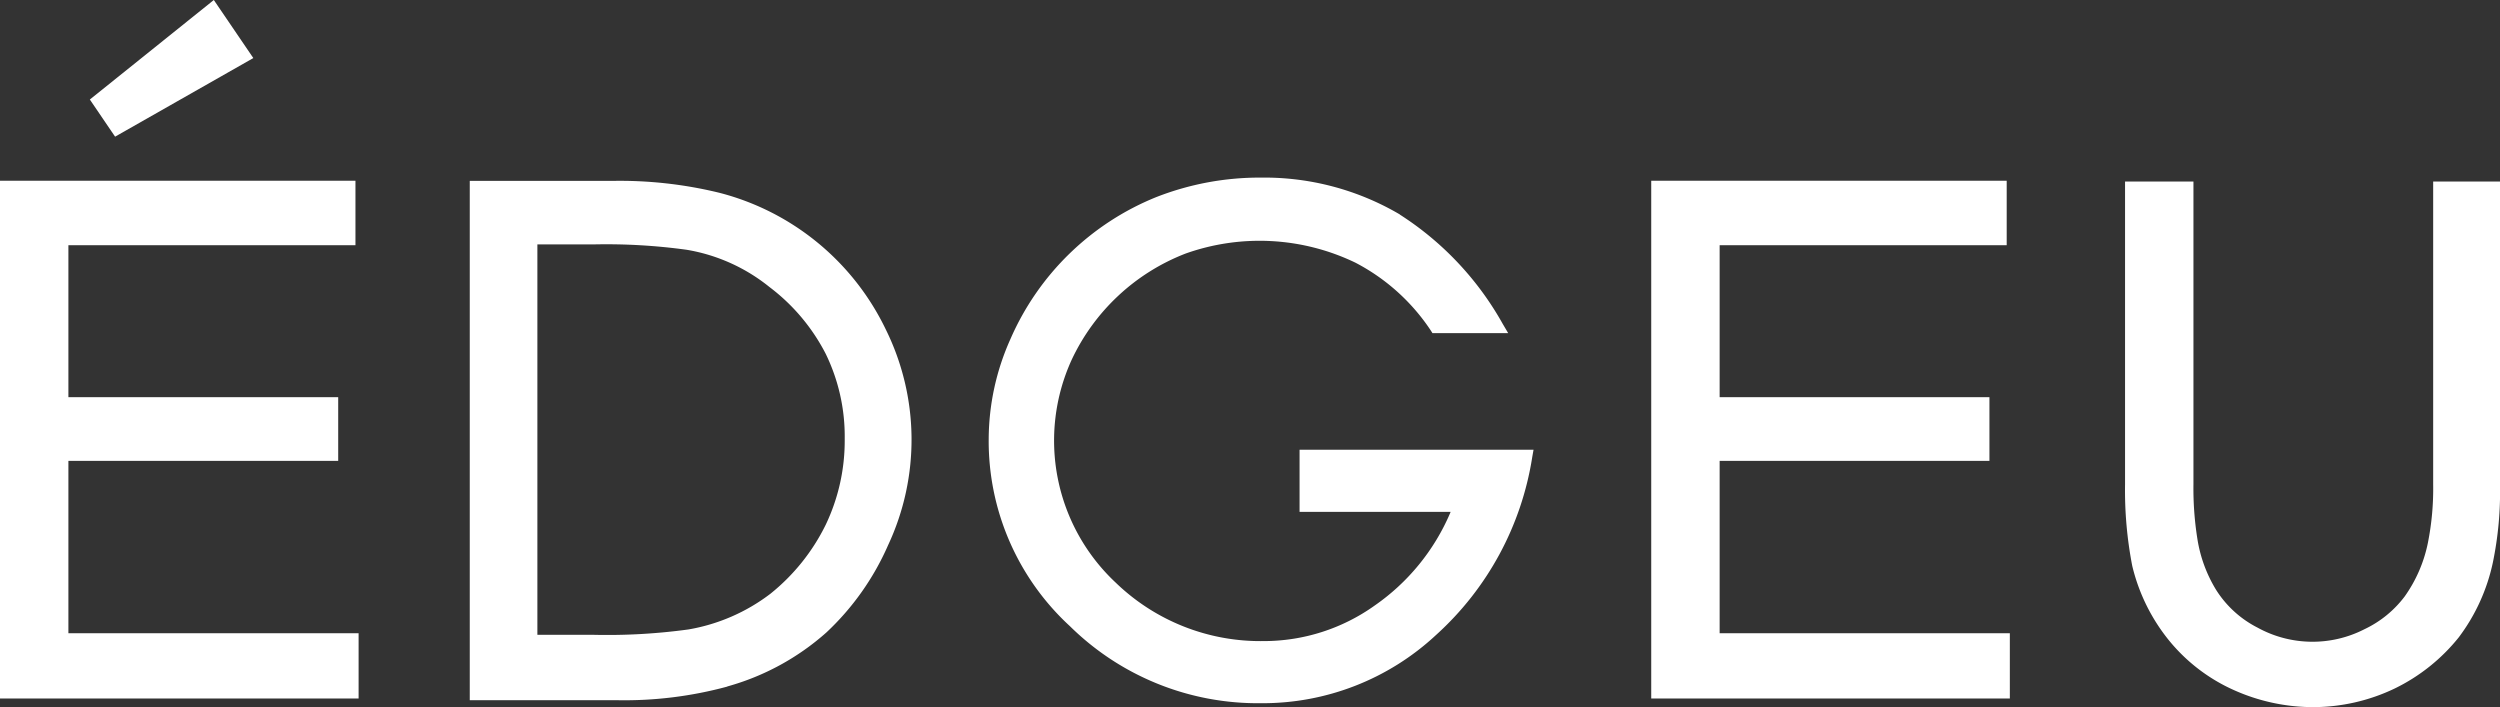 <svg viewBox="0 0 191.16 54.07" height="54.07" width="191.16" xmlns="http://www.w3.org/2000/svg" id="logo_wh">
  <rect x="0" y="0" width="191.16" height="54.07" fill="#333333" stroke="none"/>
  <path fill="#fff" d="M25.86,35.24V30.37H5.23V18.75H27.18V13.82H0V53.41H27.42V48.42H5.23V35.24Z" data-name="パス 7" id="パス_7"></path>
  <path fill="#fff" d="M55.61,52.49a19.085,19.085,0,0,0,7.58-4.13,20.271,20.271,0,0,0,4.72-6.68,19.03,19.03,0,0,0-.18-16.49A19.517,19.517,0,0,0,55,14.74a32.05,32.05,0,0,0-8.1-.91H35.92V53.54H47.14a30.051,30.051,0,0,0,8.47-1.04ZM41.09,48.53V18.69h4.25a44.825,44.825,0,0,1,7.17.41,13.659,13.659,0,0,1,6.33,2.85,14.95,14.95,0,0,1,4.3,5.11,14.409,14.409,0,0,1,1.45,6.5,14.914,14.914,0,0,1-1.45,6.56,15.523,15.523,0,0,1-4.23,5.28,14.314,14.314,0,0,1-6.27,2.73,45.714,45.714,0,0,1-7.29.41H41.1Z" data-name="パス 8" id="パス_8"></path>
  <path fill="#fff" d="M107.04,16.4a20.442,20.442,0,0,0-10.62-2.82,21.674,21.674,0,0,0-7.98,1.48A20.553,20.553,0,0,0,77.26,25.93a18.815,18.815,0,0,0-1.66,7.63,19.215,19.215,0,0,0,6.21,14.32,20.455,20.455,0,0,0,14.61,5.89,19.445,19.445,0,0,0,13.39-5.22,23.14,23.14,0,0,0,7.35-13.59l.1-.57H99.37v4.75h11.55l-.04.1a16.483,16.483,0,0,1-5.75,7.05,14.6,14.6,0,0,1-8.53,2.73,15.909,15.909,0,0,1-11.3-4.48,14.871,14.871,0,0,1-3.36-17.02,15.986,15.986,0,0,1,8.71-8.13,16.878,16.878,0,0,1,12.98.69,15.493,15.493,0,0,1,5.76,5.17l.14.22h5.79l-.43-.73a23.558,23.558,0,0,0-7.85-8.33Z" data-name="パス 9" id="パス_9"></path>
  <path fill="#fff" d="M152.12,35.24V30.37H131.49V18.75h21.95V13.82H126.26V53.41h27.42V48.42H131.49V35.24Z" data-name="パス 10" id="パス_10"></path>
  <path fill="#fff" d="M165.9,49.03a13.5,13.5,0,0,0,4.92,3.74,14.819,14.819,0,0,0,6.07,1.3,14.485,14.485,0,0,0,6.21-1.42,14.265,14.265,0,0,0,4.91-3.92,14.542,14.542,0,0,0,2.6-5.7,26.718,26.718,0,0,0,.55-5.99V13.88h-5.11V37.03a21.218,21.218,0,0,1-.41,4.51,10.749,10.749,0,0,1-1.77,4.07,8.272,8.272,0,0,1-3.07,2.5,8.713,8.713,0,0,1-8.18-.12,8.076,8.076,0,0,1-3.17-2.89,10.592,10.592,0,0,1-1.43-3.9,24.53,24.53,0,0,1-.3-4.17V13.88h-5.23V37.03a30.394,30.394,0,0,0,.55,6.24,14.325,14.325,0,0,0,2.86,5.76Z" data-name="パス 11" id="パス_11"></path>
  <path fill="#fff" d="M6.87,7.61,8.8,10.45,19.37,4.44,16.35,0Z" data-name="パス 12" id="パス_12"></path>
</svg>
